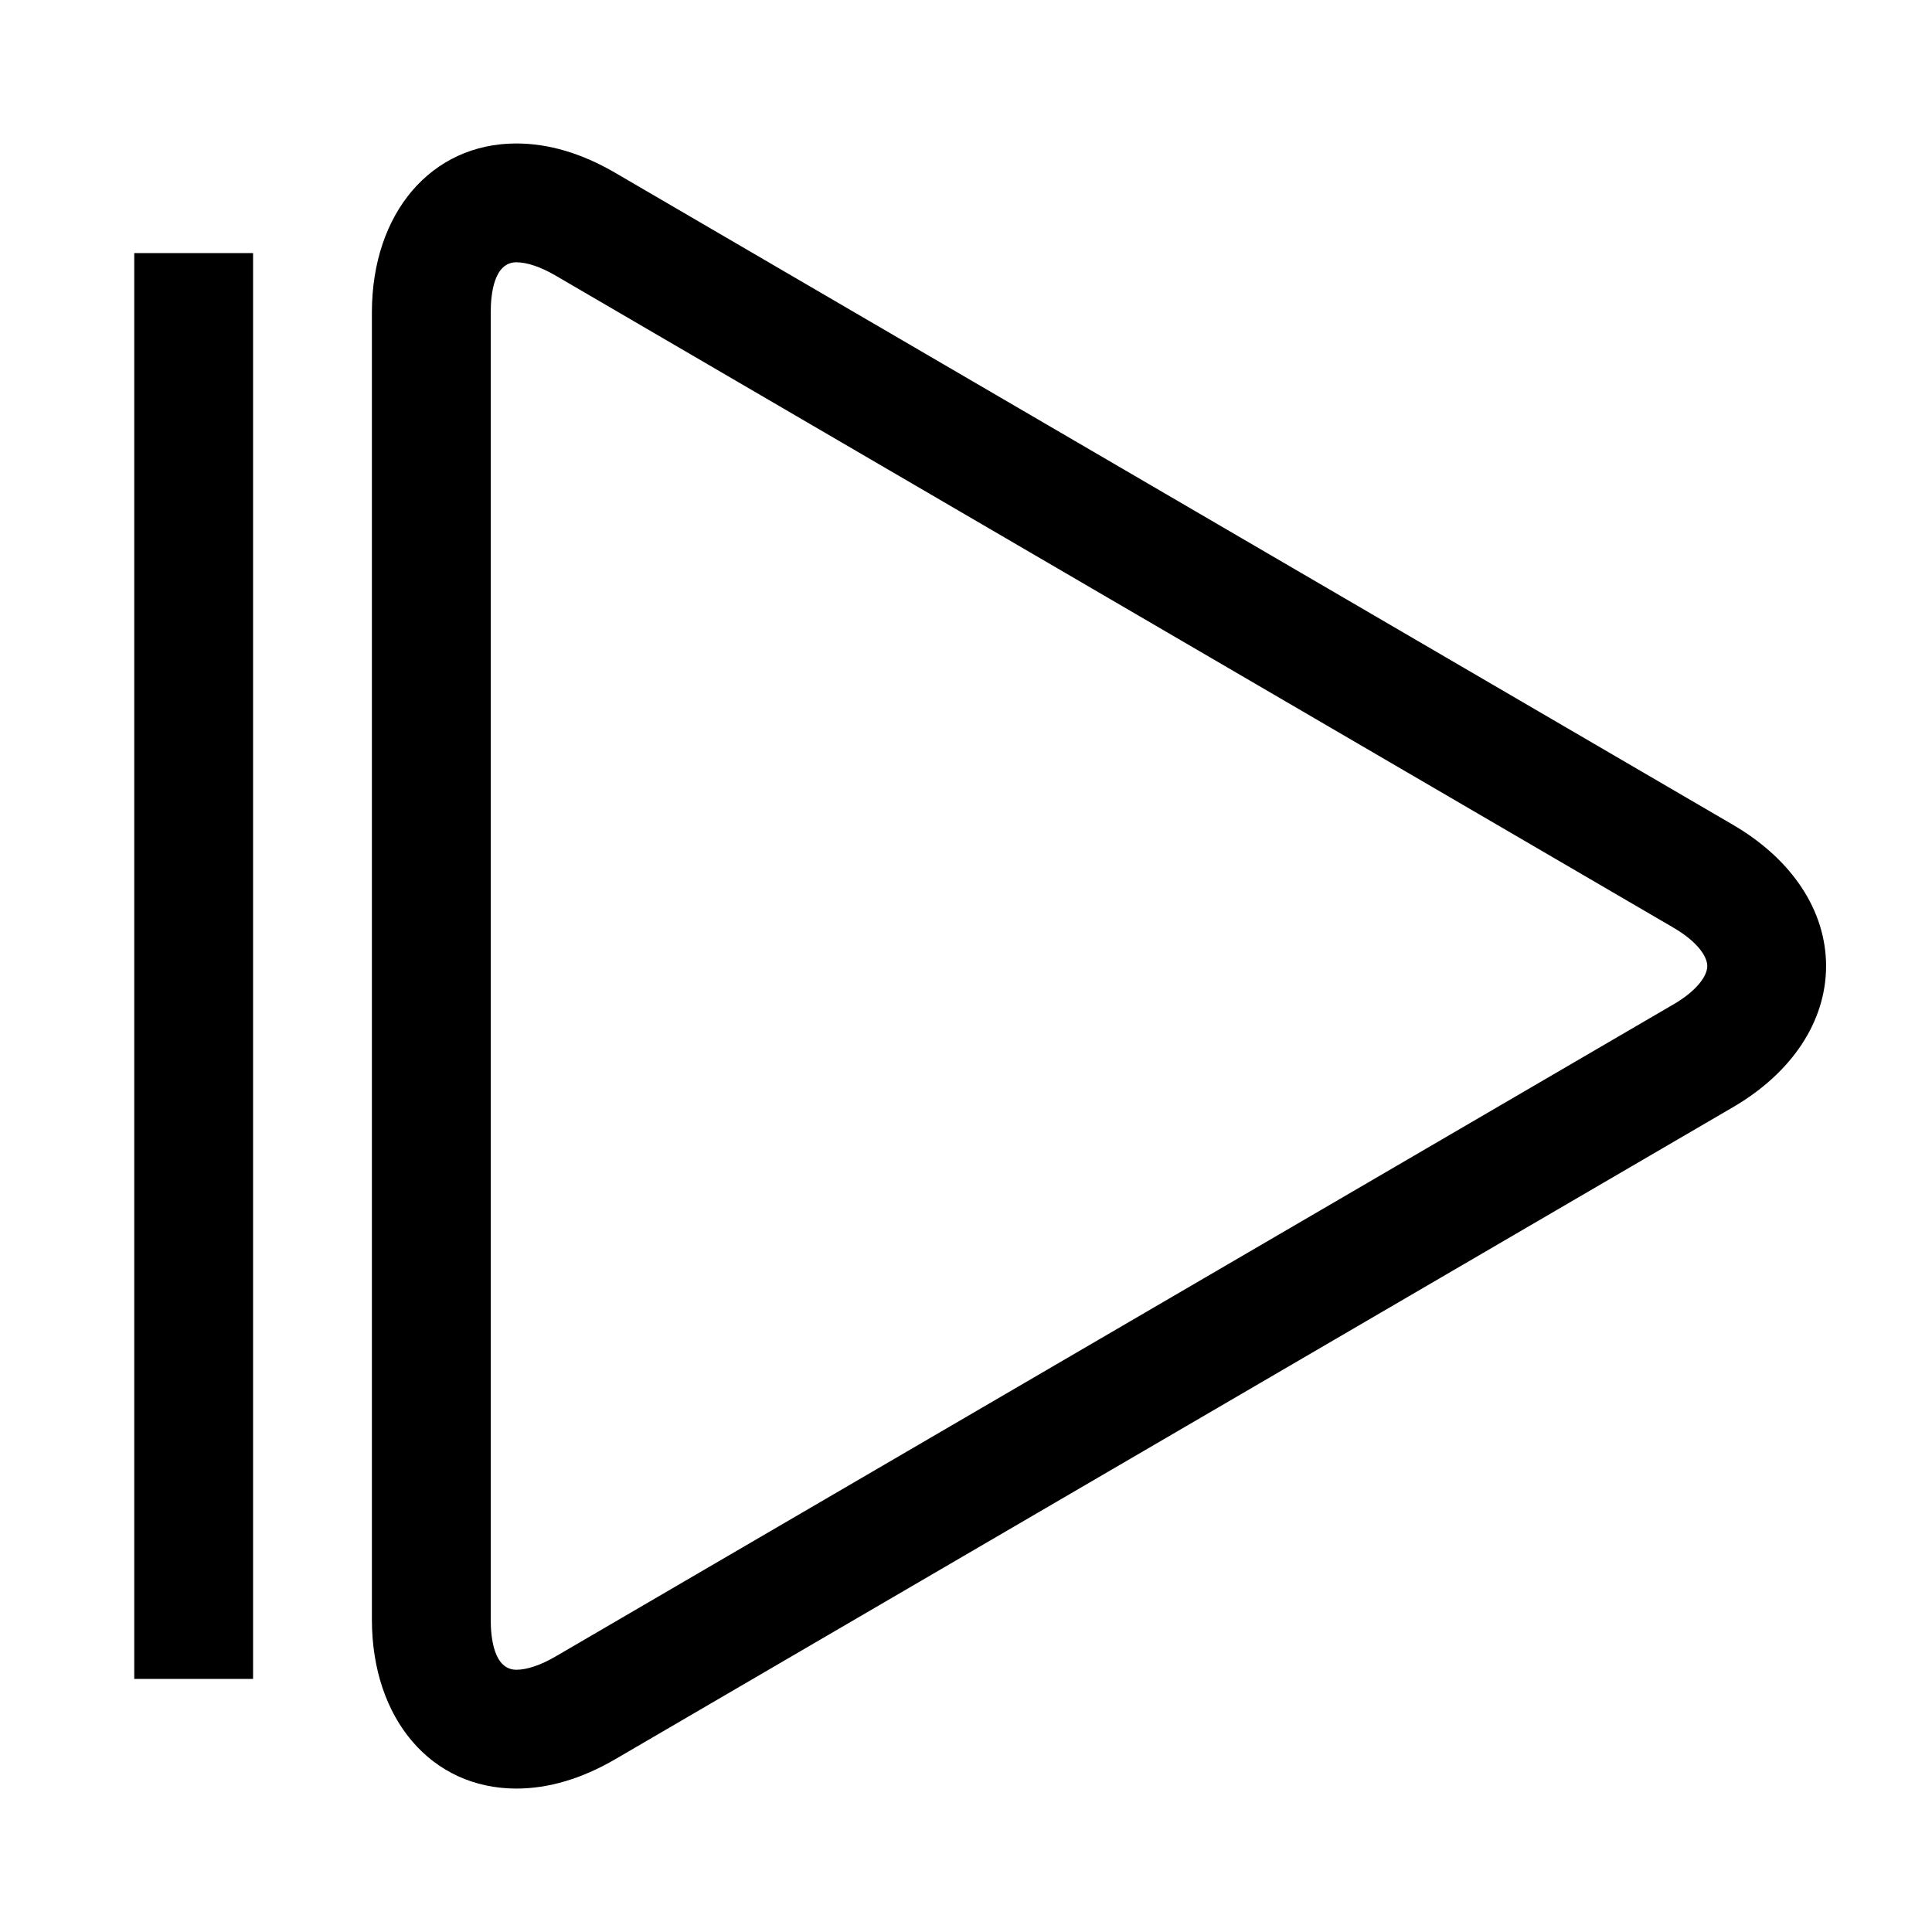 <?xml version="1.0" encoding="UTF-8"?>
<!-- Uploaded to: SVG Find, www.svgfind.com, Generator: SVG Find Mixer Tools -->
<svg fill="#000000" width="800px" height="800px" version="1.1" viewBox="144 144 512 512" xmlns="http://www.w3.org/2000/svg">
 <g>
  <path d="m603.29 362.6-296.26-172.81c-8.84-5.156-17.641-7.769-26.176-7.769-22.547 0-38.297 18.418-38.297 44.797v346.37c0 26.379 15.75 44.801 38.297 44.801 8.535 0 17.336-2.621 26.176-7.769l296.26-172.82c15.656-9.141 24.641-22.766 24.641-37.398 0-14.633-8.984-28.258-24.641-37.398zm-15.863 47.602-296.26 172.82c-3.848 2.242-7.512 3.481-10.312 3.481-5.926 0-6.809-8.34-6.809-13.312v-346.37c0-4.977 0.883-13.312 6.809-13.312 2.793 0 6.453 1.234 10.312 3.481l296.26 172.82c6.652 3.883 9.02 7.816 9.02 10.203 0.004 2.383-2.375 6.32-9.02 10.199z"/>
  <path d="m179.58 211.07h31.488v377.86h-31.488z"/>
 </g>
</svg>